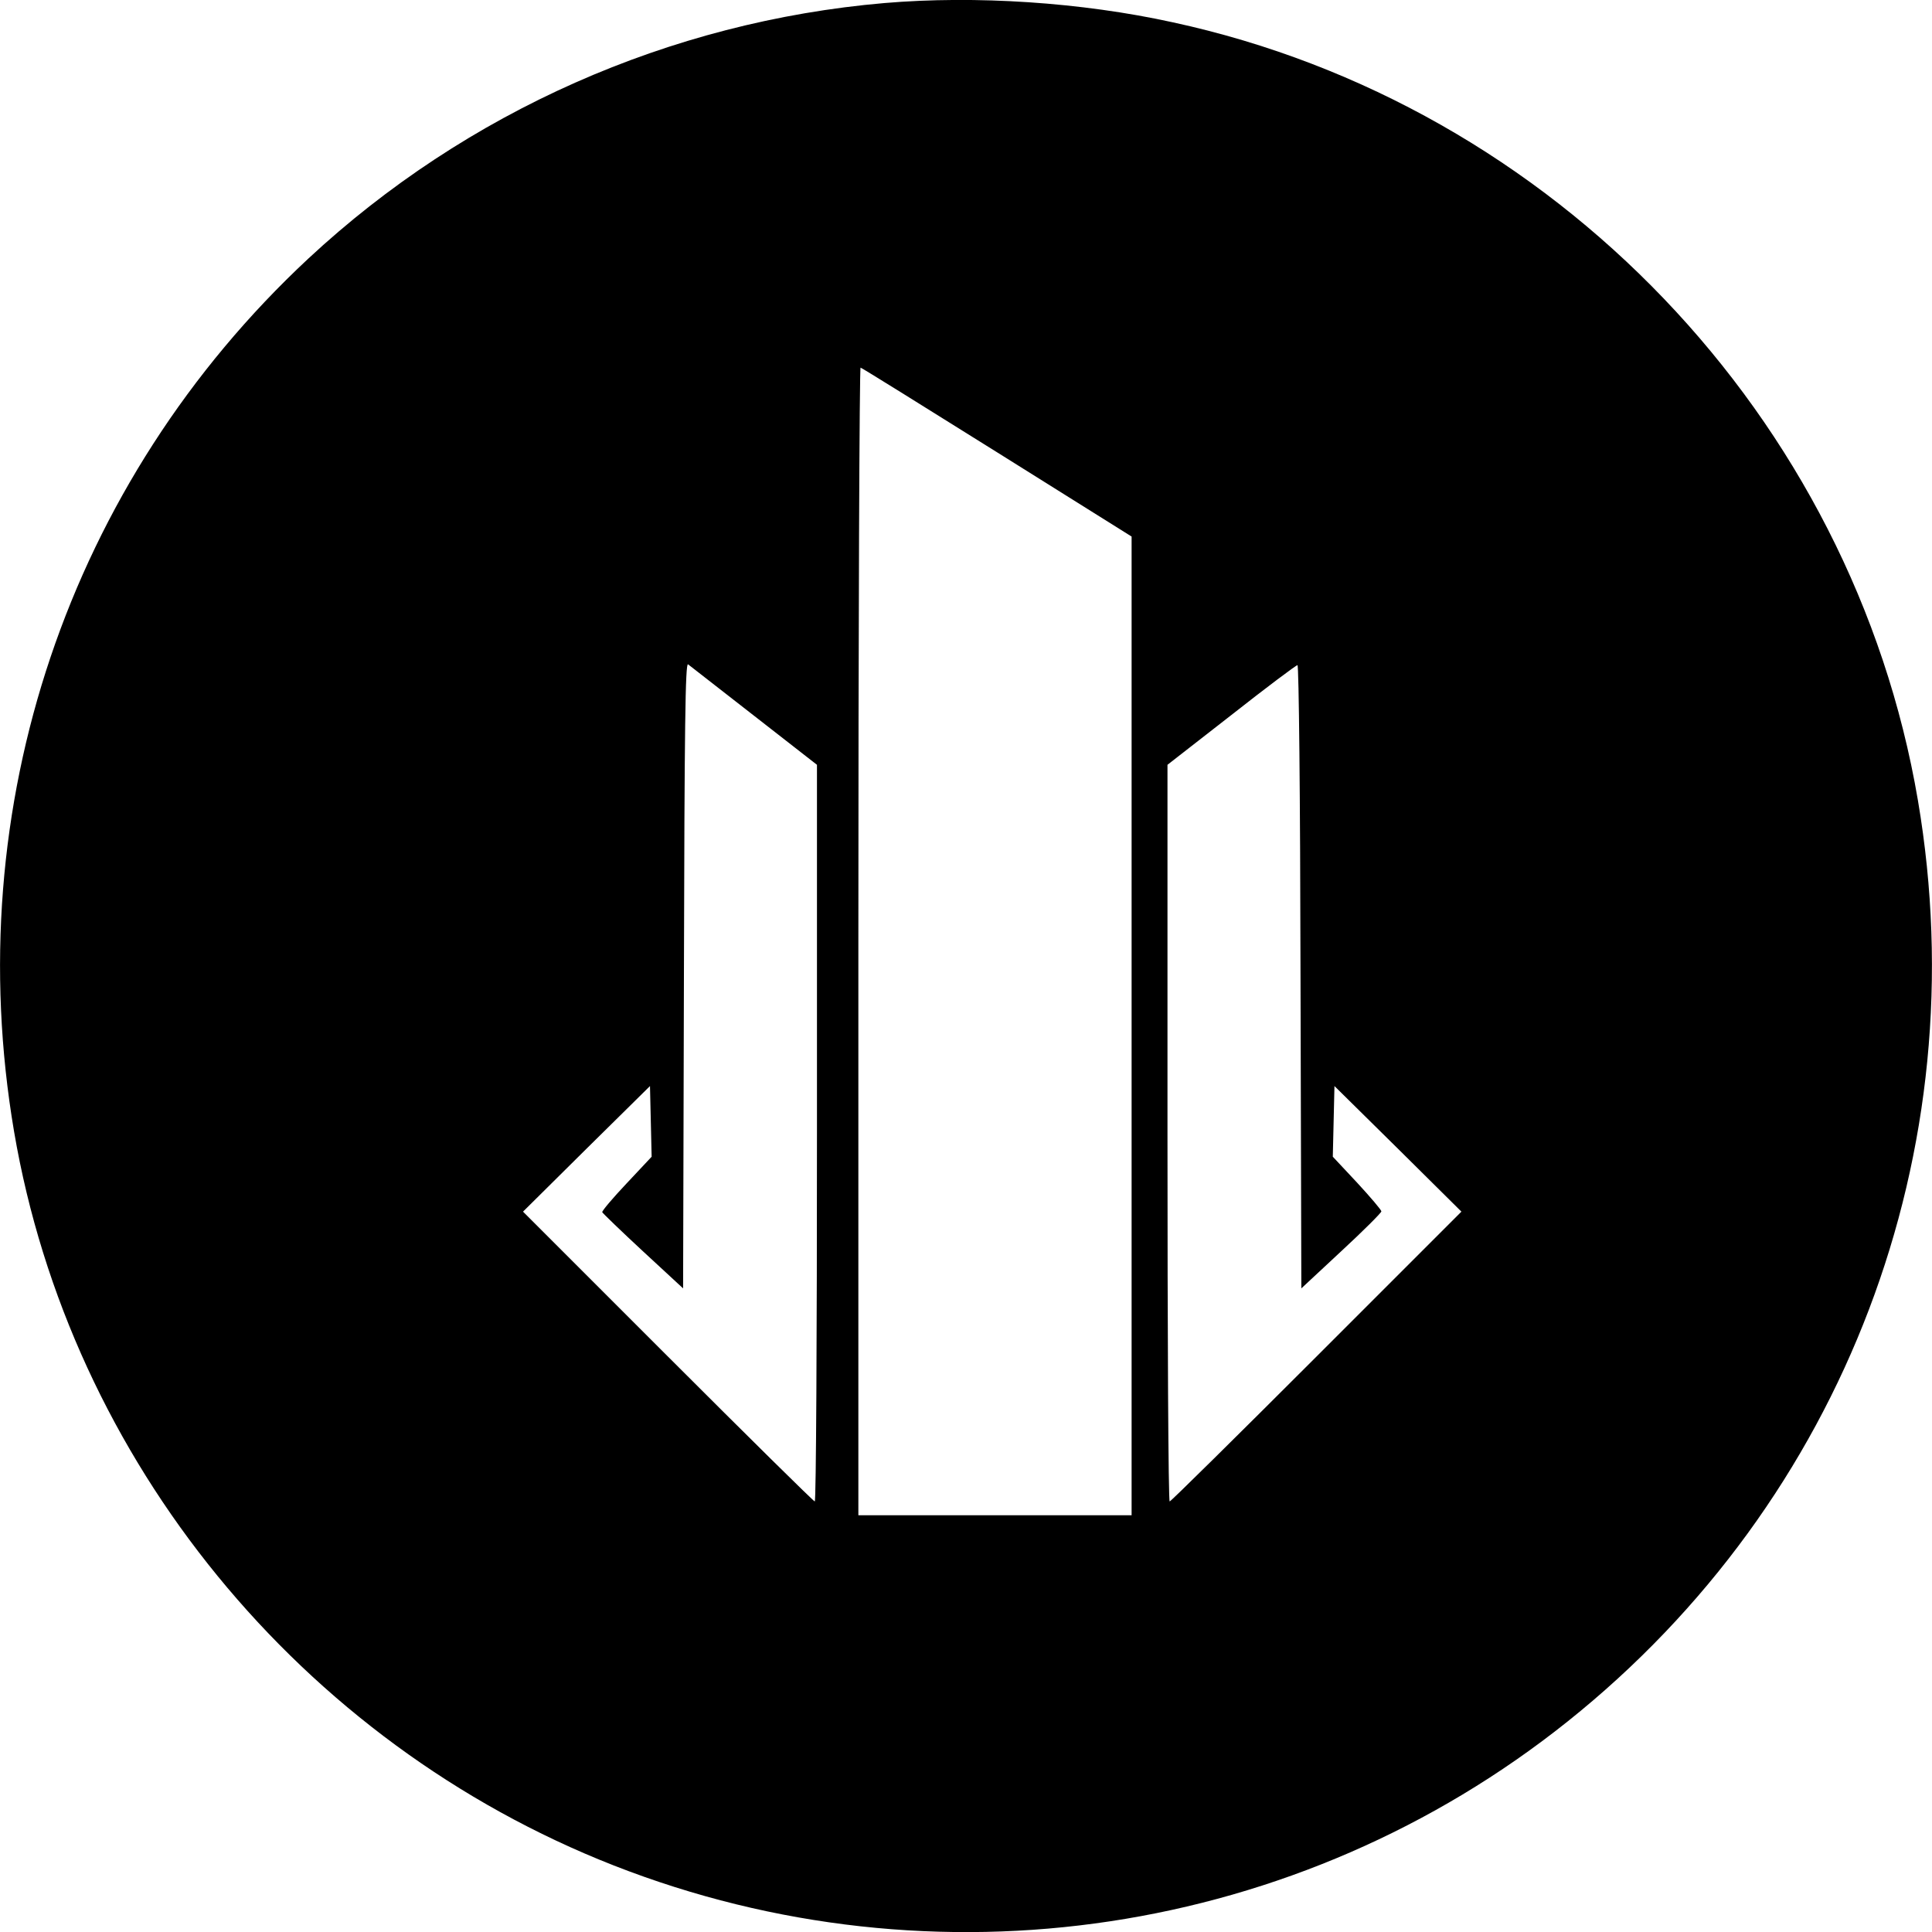 <?xml version="1.0" standalone="no"?>
<!DOCTYPE svg PUBLIC "-//W3C//DTD SVG 20010904//EN"
 "http://www.w3.org/TR/2001/REC-SVG-20010904/DTD/svg10.dtd">
<svg version="1.0" xmlns="http://www.w3.org/2000/svg"
 width="700pt" height="700pt" viewBox="0 0 700 700"
 preserveAspectRatio="xMidYMid meet">
<g transform="translate(0,700) scale(0.1,-0.1)"
fill="#000000" stroke="none">
<path d="M3205 6989 c-778 -67 -1516 -394 -2088 -926 -869 -810 -1266 -1986
-1066 -3163 203 -1192 1038 -2214 2173 -2659 1164 -456 2481 -257 3456 522
1003 801 1485 2067 1269 3337 -236 1388 -1319 2520 -2699 2819 -332 73 -715
98 -1045 70z m408 -1628 l487 -305 0 -1773 0 -1773 -495 0 -495 0 0 2081 c0
1144 4 2079 8 2077 5 -1 228 -140 495 -307z m-880 -955 l227 -177 0 -1335 c0
-733 -3 -1334 -8 -1334 -4 0 -243 236 -532 525 l-525 525 230 228 230 227 3
-128 3 -128 -91 -97 c-50 -53 -89 -99 -88 -104 2 -4 68 -68 148 -142 l145
-134 3 1135 c2 904 5 1133 15 1126 6 -5 114 -89 240 -187z m1979 -945 l3
-1129 145 135 c80 74 145 139 145 144 0 5 -40 52 -88 104 l-88 94 3 128 3 128
230 -227 230 -228 -525 -525 c-289 -289 -528 -525 -532 -525 -5 0 -8 600 -8
1334 l0 1335 231 180 c127 100 235 181 240 181 5 0 10 -466 11 -1129z"/>
</g>
</svg>
